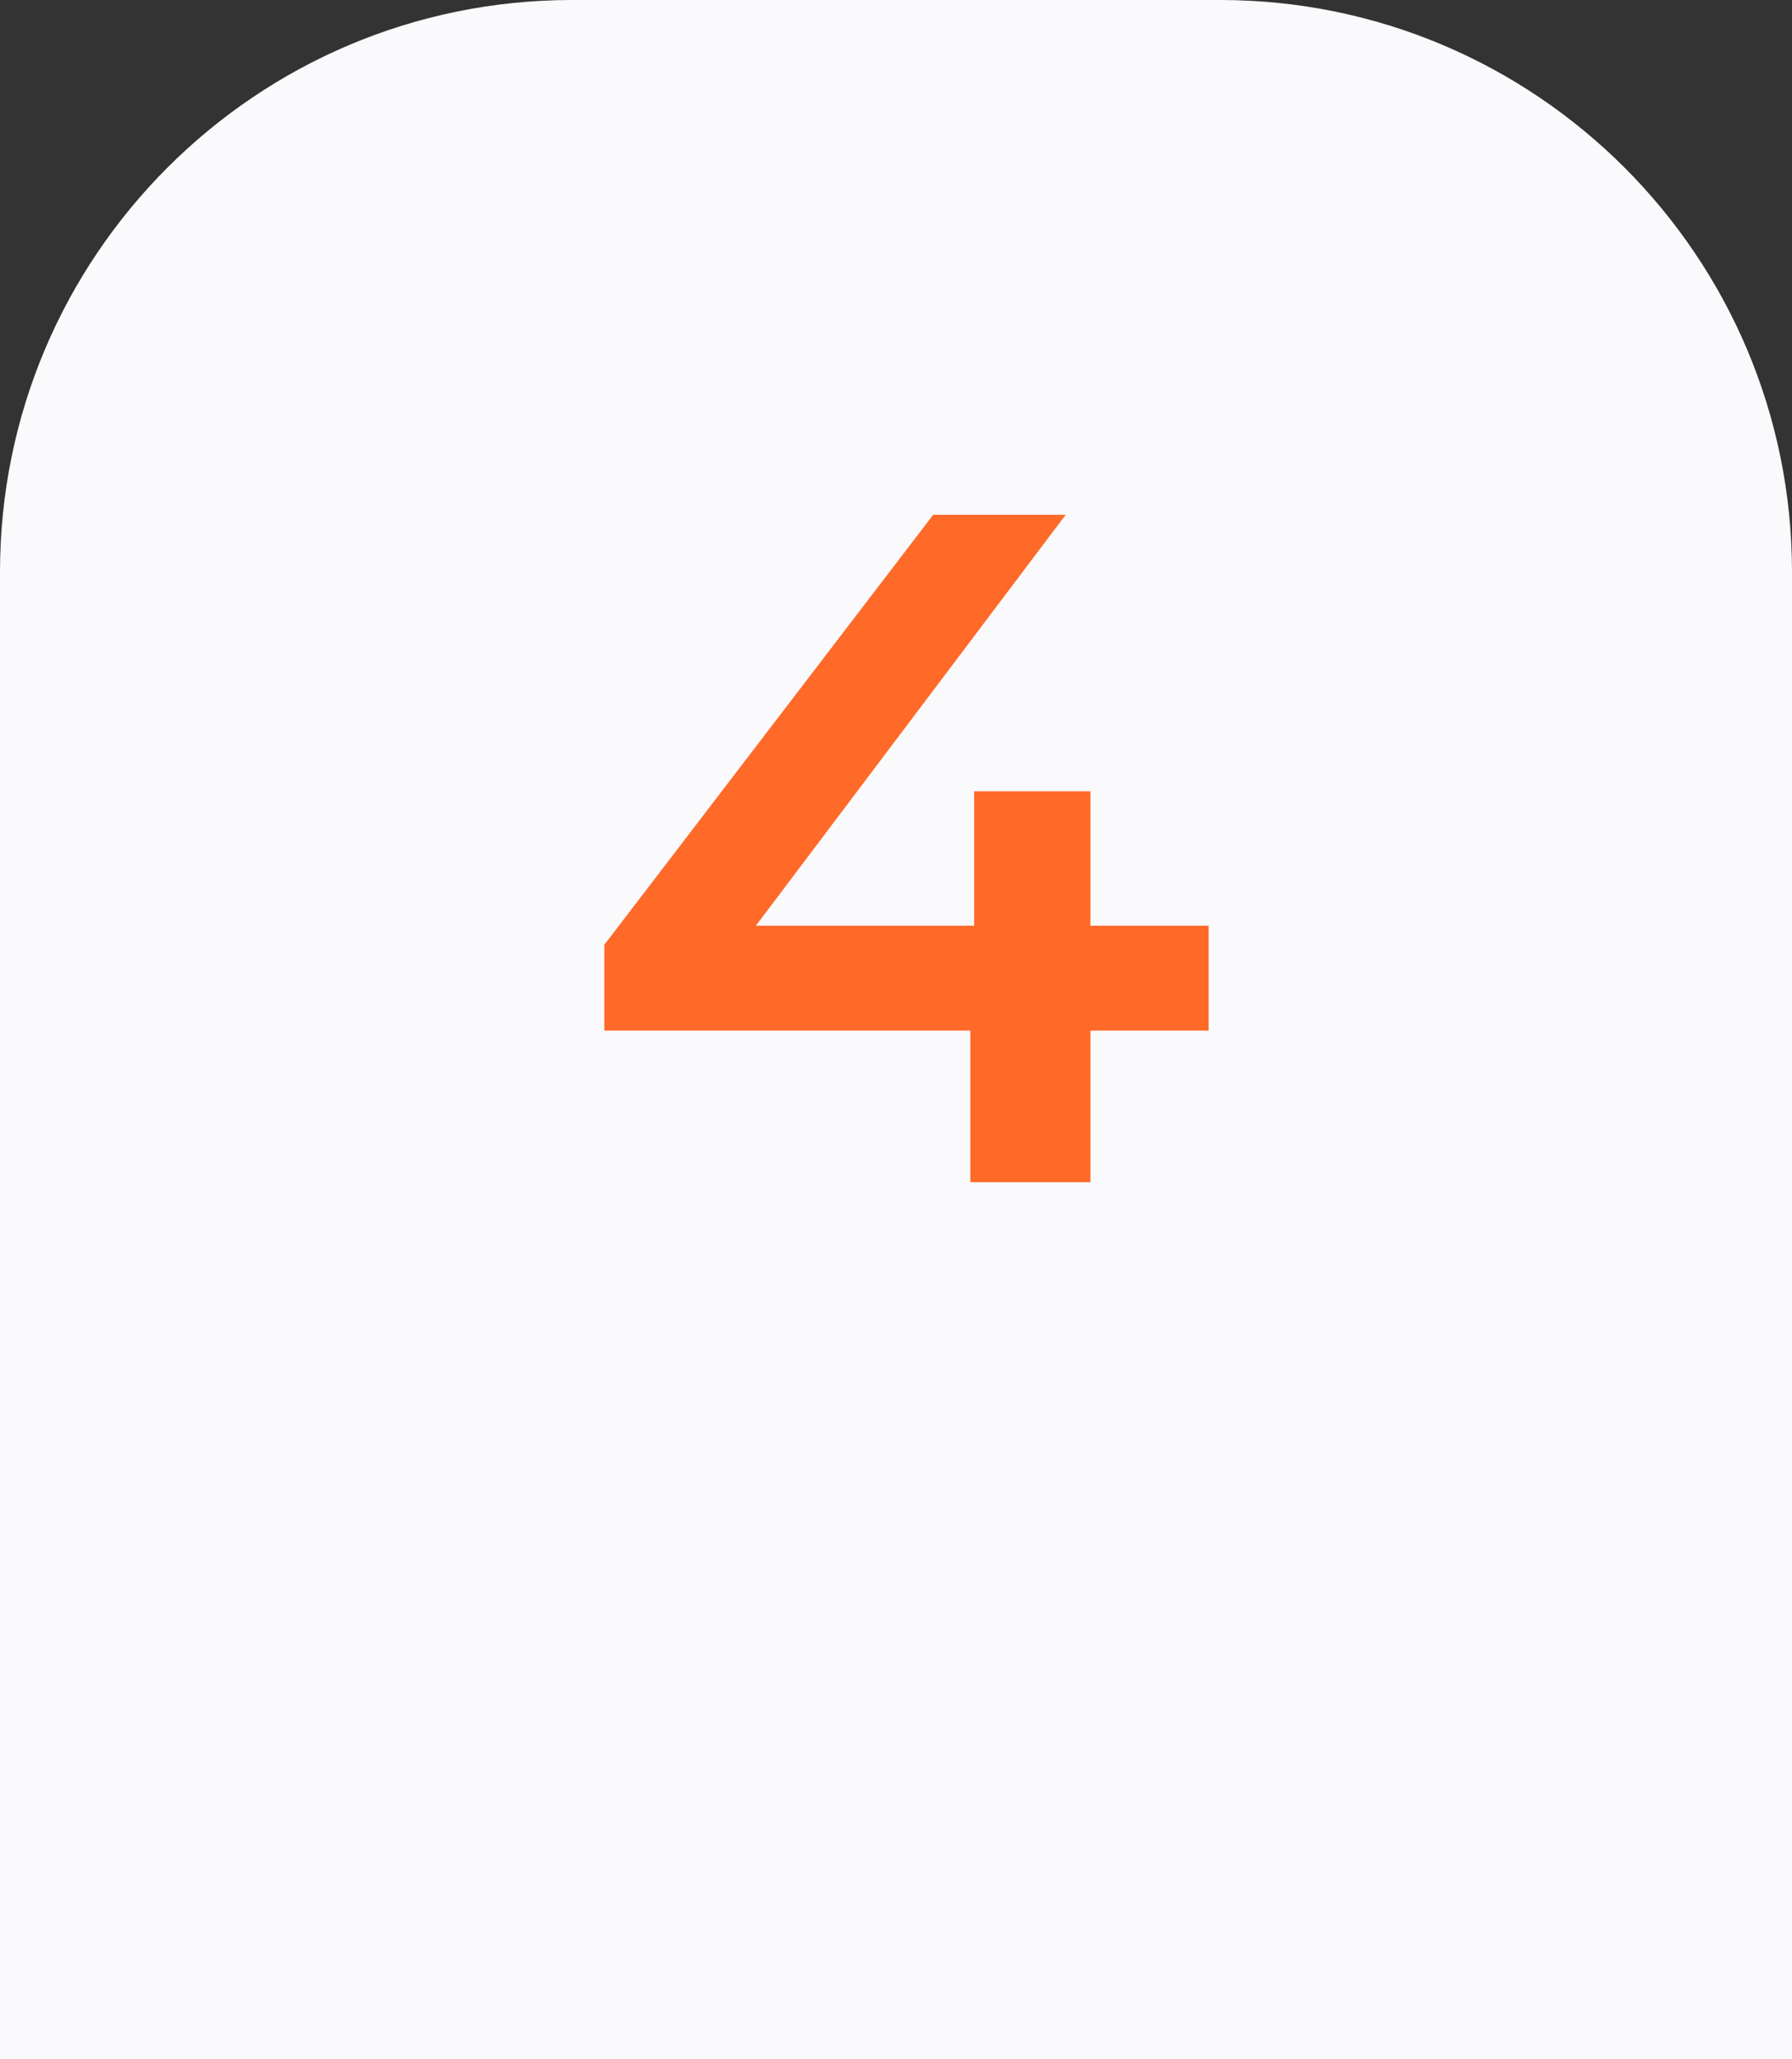 <?xml version="1.0" encoding="UTF-8"?> <svg xmlns="http://www.w3.org/2000/svg" width="47" height="54" viewBox="0 0 47 54" fill="none"><rect x="0" y="0" width="47" height="54" fill="#333333" stroke="none"/> <path d="M0 15C0 6.716 6.716 0 15 0H32C40.284 0 47 6.716 47 15V54H0V15Z" fill="#FAF9FC"></path> <path d="M31.7 27.025H28.6V31H25.45V27.025H15.85V24.775L24.475 13.5H27.95L19.825 24.275H25.55V20.75H28.6V24.275H31.7V27.025Z" fill="#FF6A28"></path> </svg> 